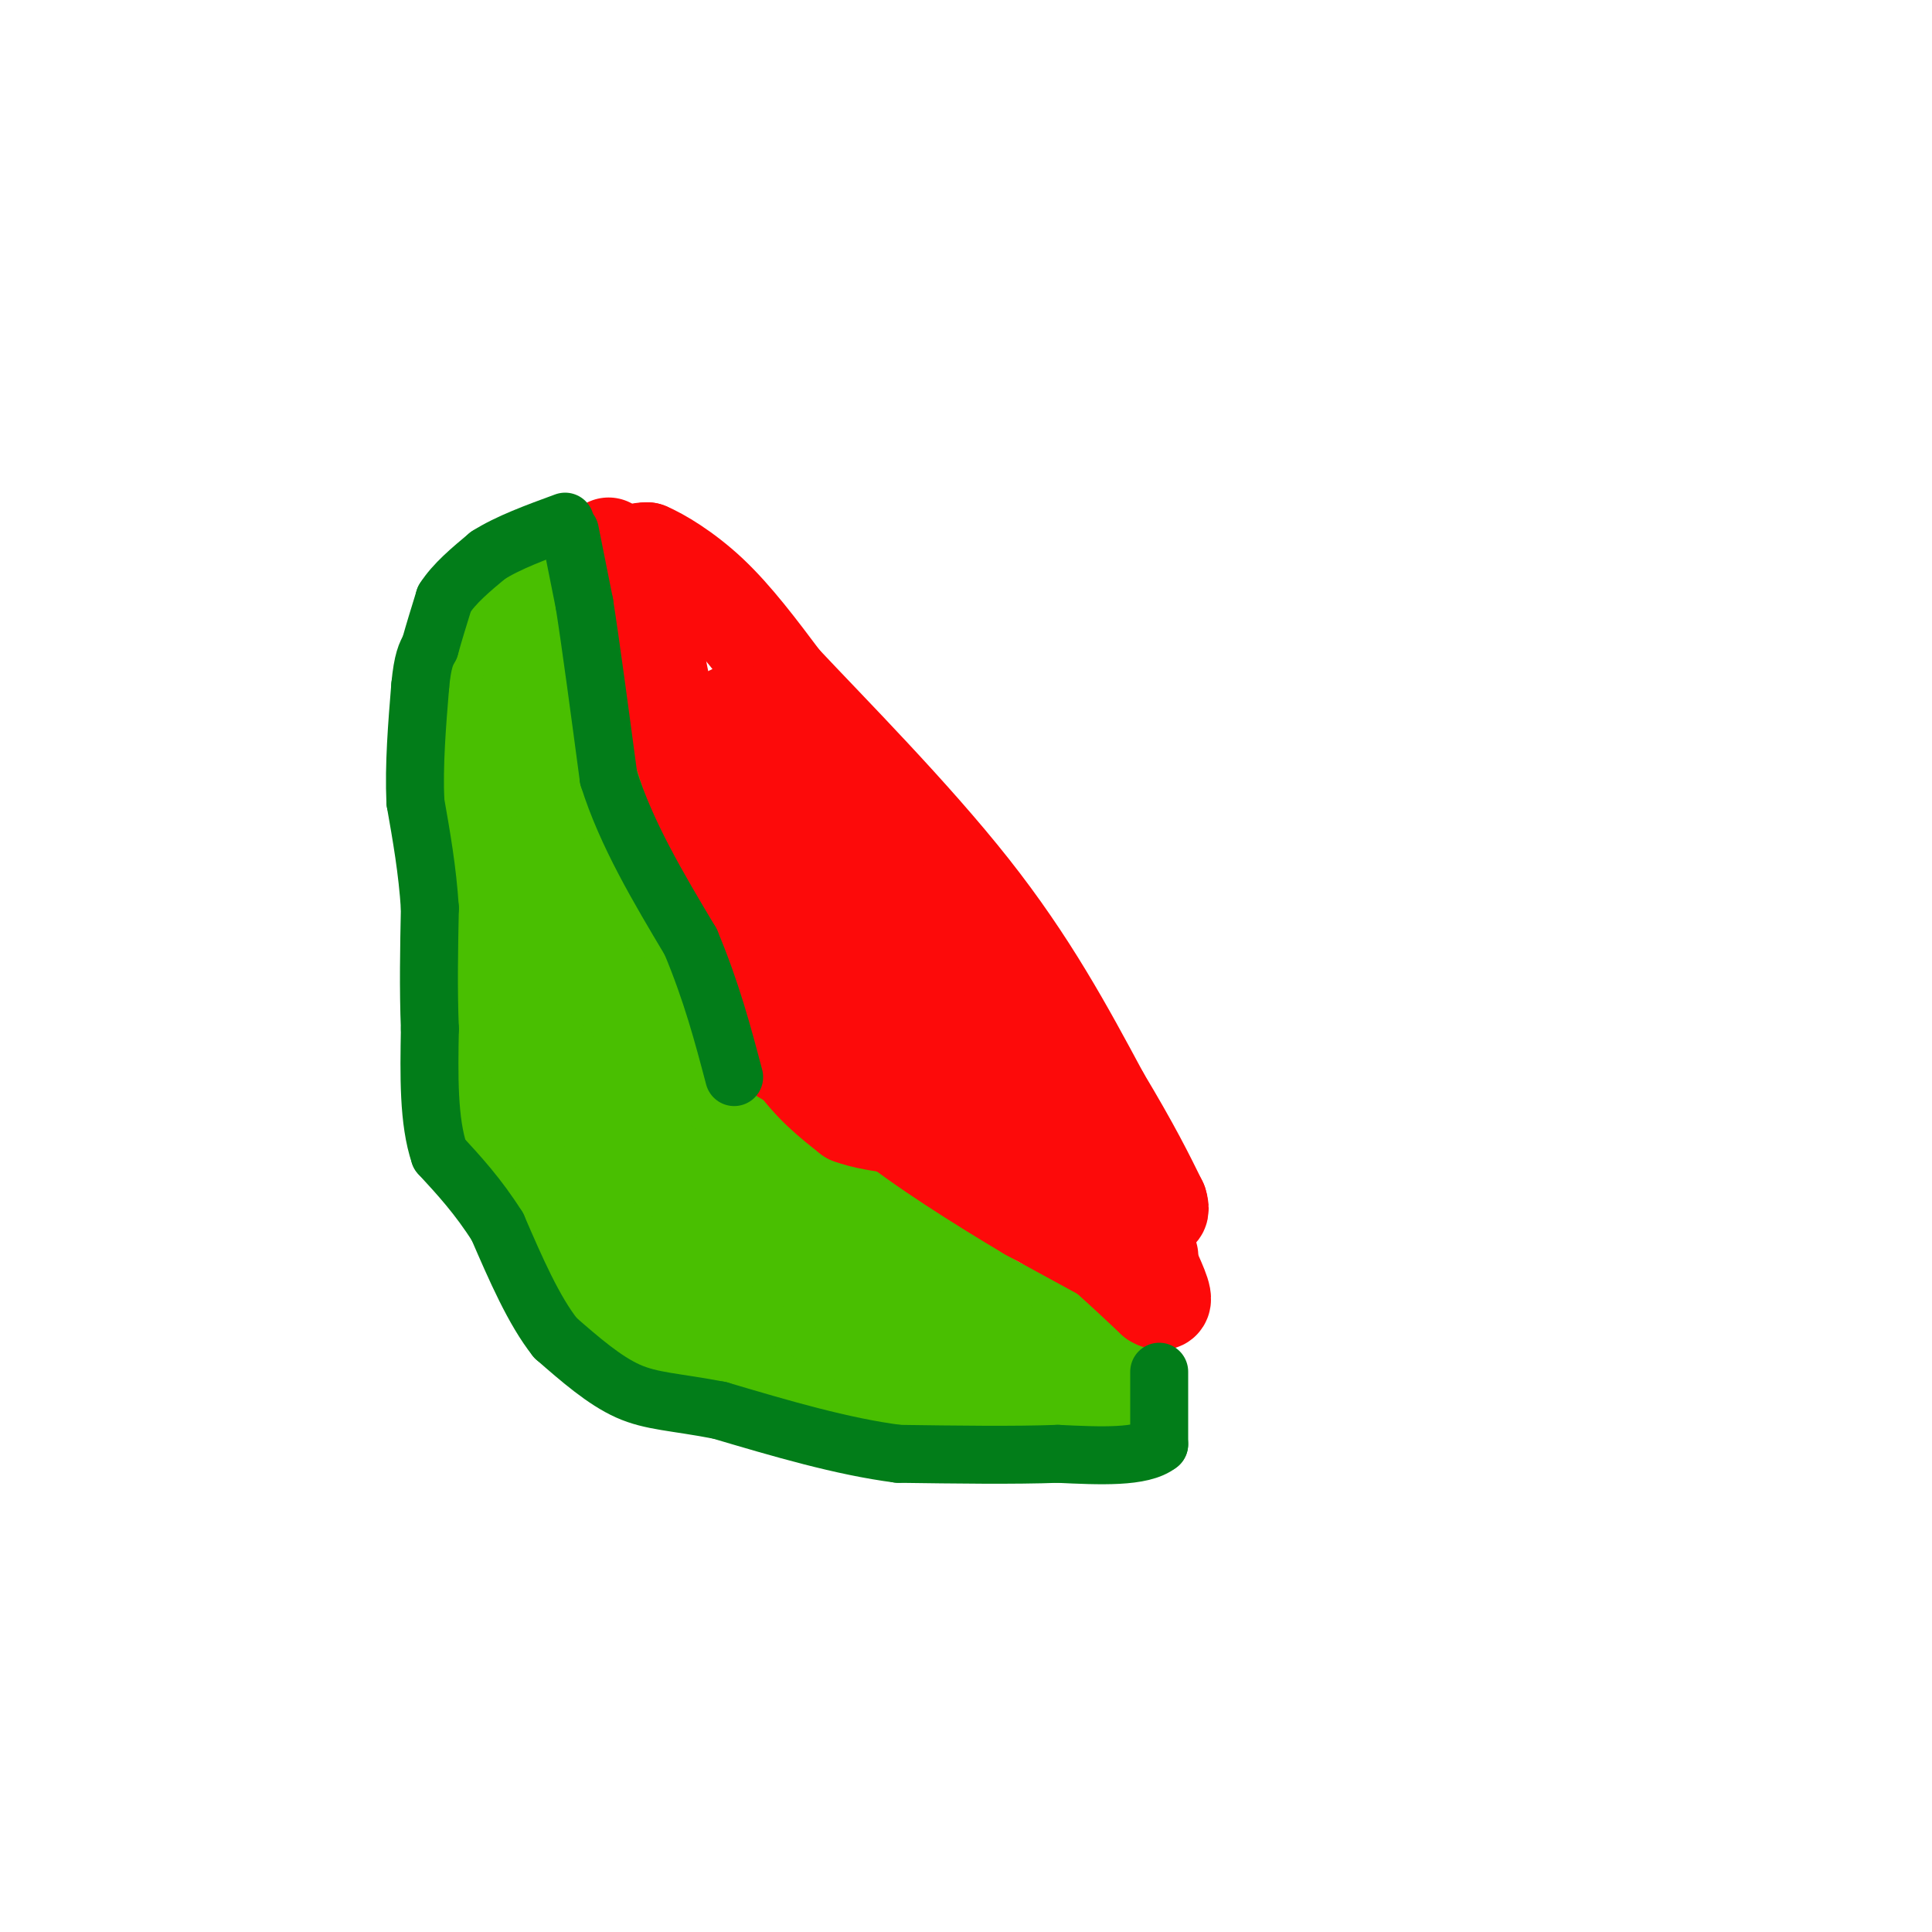<svg viewBox='0 0 400 400' version='1.1' xmlns='http://www.w3.org/2000/svg' xmlns:xlink='http://www.w3.org/1999/xlink'><g fill='none' stroke='#49BF01' stroke-width='20' stroke-linecap='round' stroke-linejoin='round'><path d='M221,277c0.000,0.000 -15.000,-7.000 -15,-7'/><path d='M206,270c-11.333,-7.167 -32.167,-21.583 -53,-36'/><path d='M153,234c-10.156,-7.600 -9.044,-8.600 -11,-15c-1.956,-6.400 -6.978,-18.200 -12,-30'/><path d='M130,189c-3.333,-12.667 -5.667,-29.333 -8,-46'/><path d='M122,143c-1.500,-9.333 -1.250,-9.667 -1,-10'/><path d='M227,280c0.000,0.000 0.000,3.000 0,3'/><path d='M227,283c1.556,0.822 5.444,1.378 6,2c0.556,0.622 -2.222,1.311 -5,2'/><path d='M228,287c-2.833,0.000 -7.417,-1.000 -12,-2'/><path d='M233,292c0.000,0.000 -47.000,0.000 -47,0'/><path d='M186,292c-12.600,-0.356 -20.600,-1.244 -32,-7c-11.400,-5.756 -26.200,-16.378 -41,-27'/><path d='M113,258c-9.089,-9.889 -11.311,-21.111 -13,-33c-1.689,-11.889 -2.844,-24.444 -4,-37'/><path d='M96,188c-1.167,-14.333 -2.083,-31.667 -3,-49'/><path d='M93,139c1.833,-10.833 7.917,-13.417 14,-16'/><path d='M107,123c3.422,-4.711 4.978,-8.489 5,-4c0.022,4.489 -1.489,17.244 -3,30'/><path d='M109,149c-1.440,5.714 -3.542,5.000 -5,9c-1.458,4.000 -2.274,12.714 1,23c3.274,10.286 10.637,22.143 18,34'/><path d='M123,215c3.956,10.578 4.844,20.022 10,27c5.156,6.978 14.578,11.489 24,16'/><path d='M157,258c10.821,5.452 25.875,11.083 33,14c7.125,2.917 6.321,3.119 5,4c-1.321,0.881 -3.161,2.440 -5,4'/><path d='M190,280c-1.274,1.445 -1.960,3.057 -6,0c-4.040,-3.057 -11.434,-10.785 -15,-13c-3.566,-2.215 -3.305,1.081 -8,-2c-4.695,-3.081 -14.348,-12.541 -24,-22'/><path d='M137,243c-7.600,-13.022 -14.600,-34.578 -18,-49c-3.400,-14.422 -3.200,-21.711 -3,-29'/><path d='M116,165c-0.167,-9.667 0.917,-19.333 2,-29'/><path d='M118,136c0.167,-7.500 -0.417,-11.750 -1,-16'/><path d='M109,228c5.167,7.167 10.333,14.333 21,22c10.667,7.667 26.833,15.833 43,24'/><path d='M173,274c7.852,4.877 5.981,5.070 12,5c6.019,-0.070 19.928,-0.404 23,0c3.072,0.404 -4.694,1.544 -15,-1c-10.306,-2.544 -23.153,-8.772 -36,-15'/><path d='M157,263c-10.077,-2.802 -17.269,-2.306 -23,-6c-5.731,-3.694 -10.000,-11.578 -12,-18c-2.000,-6.422 -1.731,-11.383 -5,-16c-3.269,-4.617 -10.077,-8.891 -12,-10c-1.923,-1.109 1.038,0.945 4,3'/><path d='M109,216c4.222,4.289 12.778,13.511 28,25c15.222,11.489 37.111,25.244 59,39'/></g>
<g fill='none' stroke='#FD0A0A' stroke-width='20' stroke-linecap='round' stroke-linejoin='round'><path d='M235,263c0.000,0.000 -22.000,-12.000 -22,-12'/><path d='M213,251c-9.689,-5.733 -22.911,-14.067 -30,-20c-7.089,-5.933 -8.044,-9.467 -9,-13'/><path d='M174,218c-4.167,-6.167 -10.083,-15.083 -16,-24'/><path d='M158,194c-2.267,-0.578 0.067,9.978 2,15c1.933,5.022 3.467,4.511 5,4'/><path d='M165,213c2.067,1.644 4.733,3.756 5,5c0.267,1.244 -1.867,1.622 -4,2'/><path d='M166,220c-2.311,-0.222 -6.089,-1.778 -9,-8c-2.911,-6.222 -4.956,-17.111 -7,-28'/><path d='M150,184c-3.167,-11.000 -7.583,-24.500 -12,-38'/><path d='M138,146c-2.667,-10.667 -3.333,-18.333 -4,-26'/><path d='M134,120c-1.000,-5.167 -1.500,-5.083 -2,-5'/><path d='M132,115c0.000,-1.000 1.000,-1.000 2,-1'/><path d='M134,114c2.533,1.044 7.867,4.156 13,9c5.133,4.844 10.067,11.422 15,18'/><path d='M162,141c9.800,10.444 26.800,27.556 39,43c12.200,15.444 19.600,29.222 27,43'/><path d='M228,227c6.500,10.833 9.250,16.417 12,22'/><path d='M240,249c1.167,3.553 -1.914,1.437 -6,-2c-4.086,-3.437 -9.177,-8.195 -13,-15c-3.823,-6.805 -6.378,-15.659 -10,-22c-3.622,-6.341 -8.311,-10.171 -13,-14'/><path d='M198,196c-5.333,-6.333 -12.167,-15.167 -19,-24'/><path d='M179,172c-5.405,-5.321 -9.417,-6.625 -13,-11c-3.583,-4.375 -6.738,-11.821 -8,-13c-1.262,-1.179 -0.631,3.911 0,9'/><path d='M158,157c0.651,5.868 2.278,16.037 4,23c1.722,6.963 3.541,10.721 8,18c4.459,7.279 11.560,18.080 17,24c5.440,5.920 9.220,6.960 13,8'/><path d='M200,230c5.250,0.821 11.875,-1.125 14,0c2.125,1.125 -0.250,5.321 -7,-4c-6.750,-9.321 -17.875,-32.161 -29,-55'/><path d='M178,171c-0.631,1.298 12.292,32.042 12,38c-0.292,5.958 -13.798,-12.869 -21,-25c-7.202,-12.131 -8.101,-17.565 -9,-23'/><path d='M160,161c-3.533,-8.200 -7.867,-17.200 -9,-12c-1.133,5.200 0.933,24.600 3,44'/><path d='M154,193c2.156,12.089 6.044,20.311 10,26c3.956,5.689 7.978,8.844 12,12'/><path d='M176,231c5.733,2.222 14.067,1.778 22,5c7.933,3.222 15.467,10.111 23,17'/><path d='M221,253c6.833,5.500 12.417,10.750 18,16'/><path d='M239,269c3.000,1.833 1.500,-1.583 0,-5'/><path d='M238,260c0.000,0.000 0.100,0.100 0.1,0.1'/><path d='M126,113c0.000,0.000 0.100,0.100 0.1,0.1'/></g>
<g fill='none' stroke='#027D19' stroke-width='12' stroke-linecap='round' stroke-linejoin='round'><path d='M240,284c0.000,0.000 0.000,15.000 0,15'/><path d='M240,299c-3.500,2.833 -12.250,2.417 -21,2'/><path d='M219,301c-9.000,0.333 -21.000,0.167 -33,0'/><path d='M186,301c-11.667,-1.500 -24.333,-5.250 -37,-9'/><path d='M149,292c-9.311,-1.800 -14.089,-1.800 -19,-4c-4.911,-2.200 -9.956,-6.600 -15,-11'/><path d='M115,277c-4.500,-5.667 -8.250,-14.333 -12,-23'/><path d='M103,254c-4.000,-6.333 -8.000,-10.667 -12,-15'/><path d='M91,239c-2.333,-6.833 -2.167,-16.417 -2,-26'/><path d='M89,213c-0.333,-8.500 -0.167,-16.750 0,-25'/><path d='M89,188c-0.500,-7.833 -1.750,-14.917 -3,-22'/><path d='M86,166c-0.333,-7.667 0.333,-15.833 1,-24'/><path d='M87,142c0.500,-5.333 1.250,-6.667 2,-8'/><path d='M89,134c0.833,-3.000 1.917,-6.500 3,-10'/><path d='M92,124c2.000,-3.167 5.500,-6.083 9,-9'/><path d='M101,115c4.167,-2.667 10.083,-4.833 16,-7'/><path d='M118,110c0.000,0.000 3.000,15.000 3,15'/><path d='M121,125c1.333,8.500 3.167,22.250 5,36'/><path d='M126,161c3.667,11.667 10.333,22.833 17,34'/><path d='M143,195c4.333,10.333 6.667,19.167 9,28'/></g>
</svg>